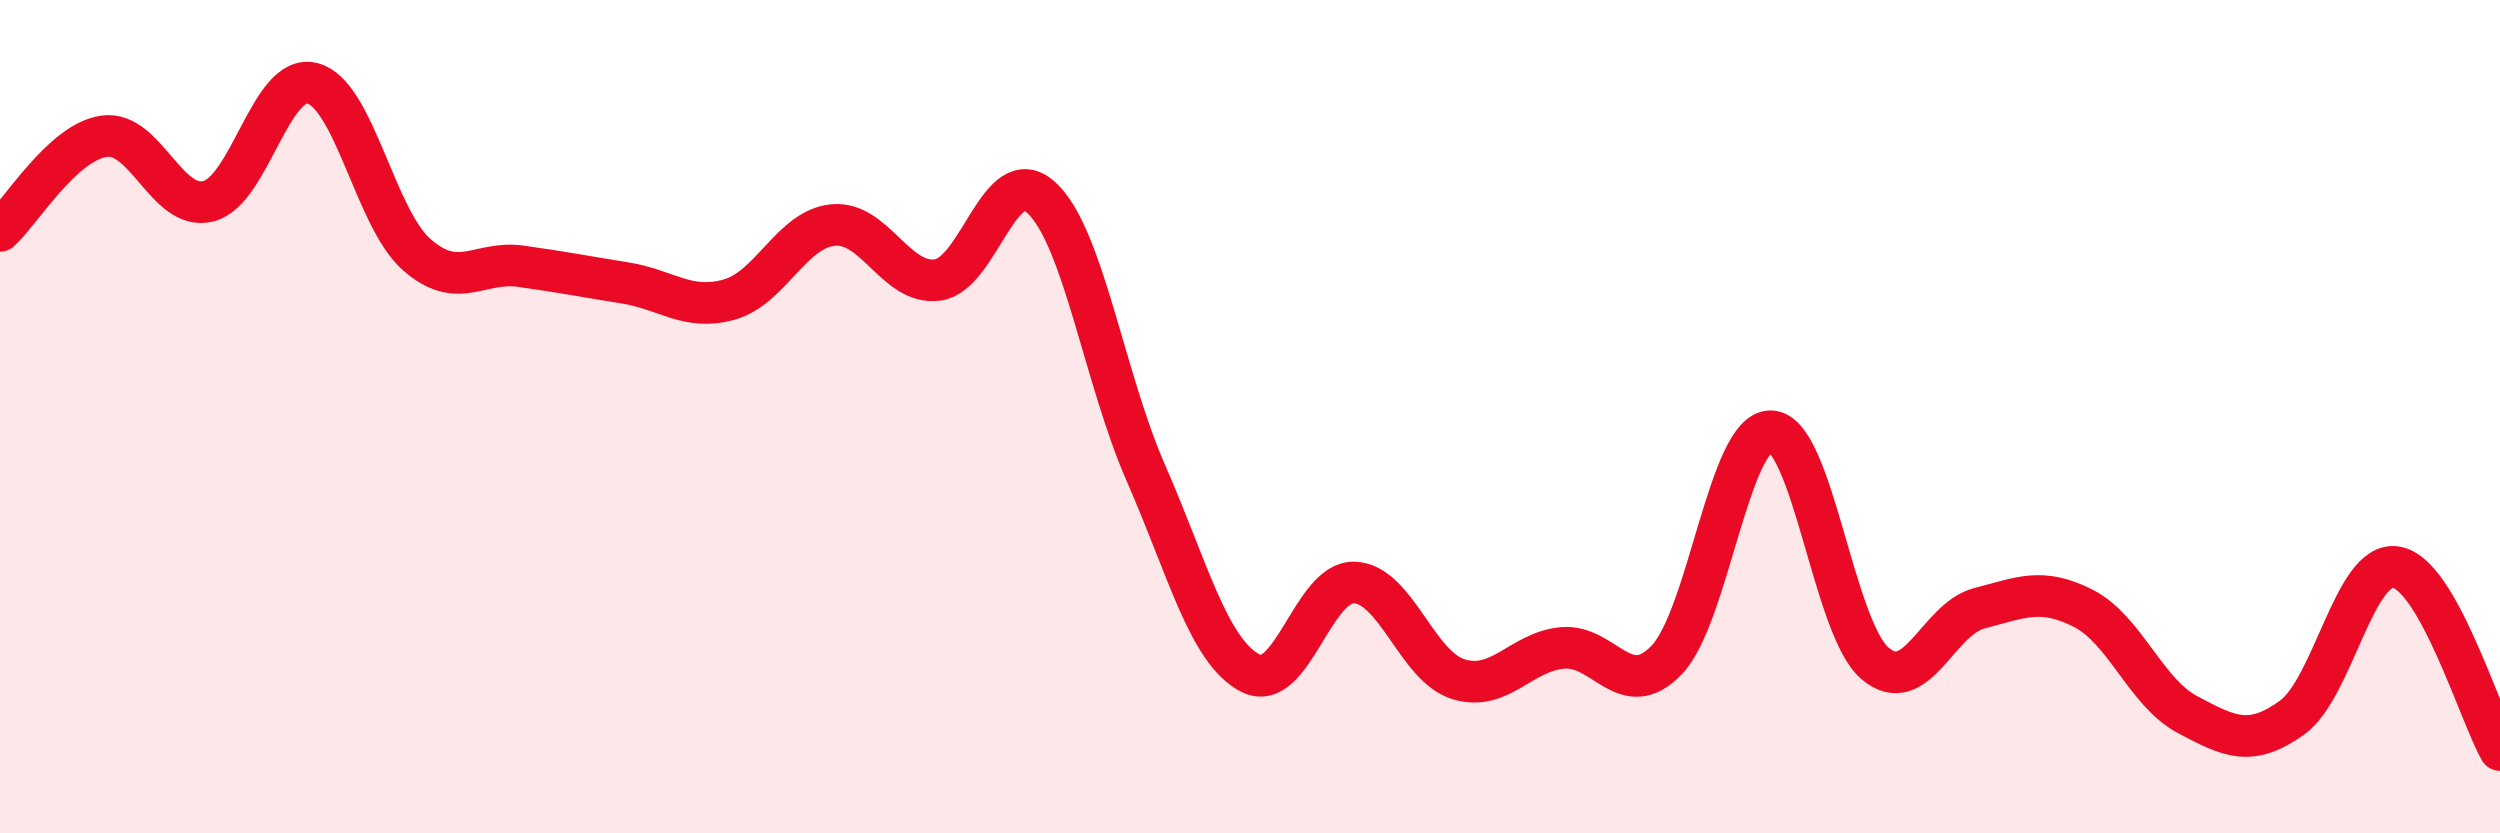
    <svg width="60" height="20" viewBox="0 0 60 20" xmlns="http://www.w3.org/2000/svg">
      <path
        d="M 0,5.54 C 0.5,5.09 1.5,3.41 2.5,3.27 C 3.5,3.13 4,5.08 5,4.83 C 6,4.58 6.5,1.74 7.5,2 C 8.5,2.26 9,5.23 10,6.11 C 11,6.99 11.5,6.25 12.5,6.39 C 13.5,6.53 14,6.63 15,6.79 C 16,6.95 16.5,7.47 17.5,7.19 C 18.5,6.91 19,5.49 20,5.4 C 21,5.31 21.5,6.85 22.5,6.72 C 23.5,6.59 24,3.82 25,4.75 C 26,5.68 26.5,9.07 27.5,11.35 C 28.5,13.63 29,15.62 30,16.15 C 31,16.68 31.5,13.95 32.5,13.98 C 33.5,14.01 34,15.99 35,16.3 C 36,16.61 36.5,15.64 37.5,15.55 C 38.5,15.46 39,16.88 40,15.84 C 41,14.8 41.5,10.33 42.5,10.35 C 43.5,10.37 44,15.07 45,15.92 C 46,16.77 46.5,14.86 47.5,14.6 C 48.5,14.34 49,14.09 50,14.6 C 51,15.11 51.5,16.62 52.5,17.15 C 53.5,17.68 54,17.94 55,17.23 C 56,16.52 56.5,13.46 57.5,13.61 C 58.5,13.76 59.5,17.12 60,18L60 20L0 20Z"
        fill="#EB0A25"
        opacity="0.1"
        stroke-linecap="round"
        stroke-linejoin="round"
      />
      <path
        d="M 0,5.54 C 0.5,5.09 1.5,3.41 2.5,3.27 C 3.5,3.13 4,5.08 5,4.83 C 6,4.58 6.5,1.74 7.5,2 C 8.5,2.26 9,5.23 10,6.11 C 11,6.99 11.5,6.25 12.5,6.39 C 13.5,6.53 14,6.63 15,6.79 C 16,6.95 16.5,7.47 17.5,7.19 C 18.5,6.91 19,5.49 20,5.4 C 21,5.31 21.5,6.85 22.5,6.72 C 23.5,6.59 24,3.82 25,4.75 C 26,5.68 26.5,9.07 27.5,11.35 C 28.5,13.63 29,15.62 30,16.15 C 31,16.68 31.5,13.95 32.5,13.98 C 33.5,14.01 34,15.99 35,16.3 C 36,16.61 36.5,15.64 37.5,15.55 C 38.5,15.46 39,16.88 40,15.84 C 41,14.8 41.5,10.33 42.5,10.35 C 43.5,10.37 44,15.07 45,15.92 C 46,16.77 46.5,14.86 47.5,14.6 C 48.5,14.34 49,14.09 50,14.6 C 51,15.11 51.5,16.62 52.5,17.15 C 53.5,17.68 54,17.94 55,17.23 C 56,16.52 56.5,13.46 57.5,13.61 C 58.5,13.76 59.5,17.12 60,18"
        stroke="#EB0A25"
        stroke-width="1"
        fill="none"
        stroke-linecap="round"
        stroke-linejoin="round"
      />
    </svg>
  